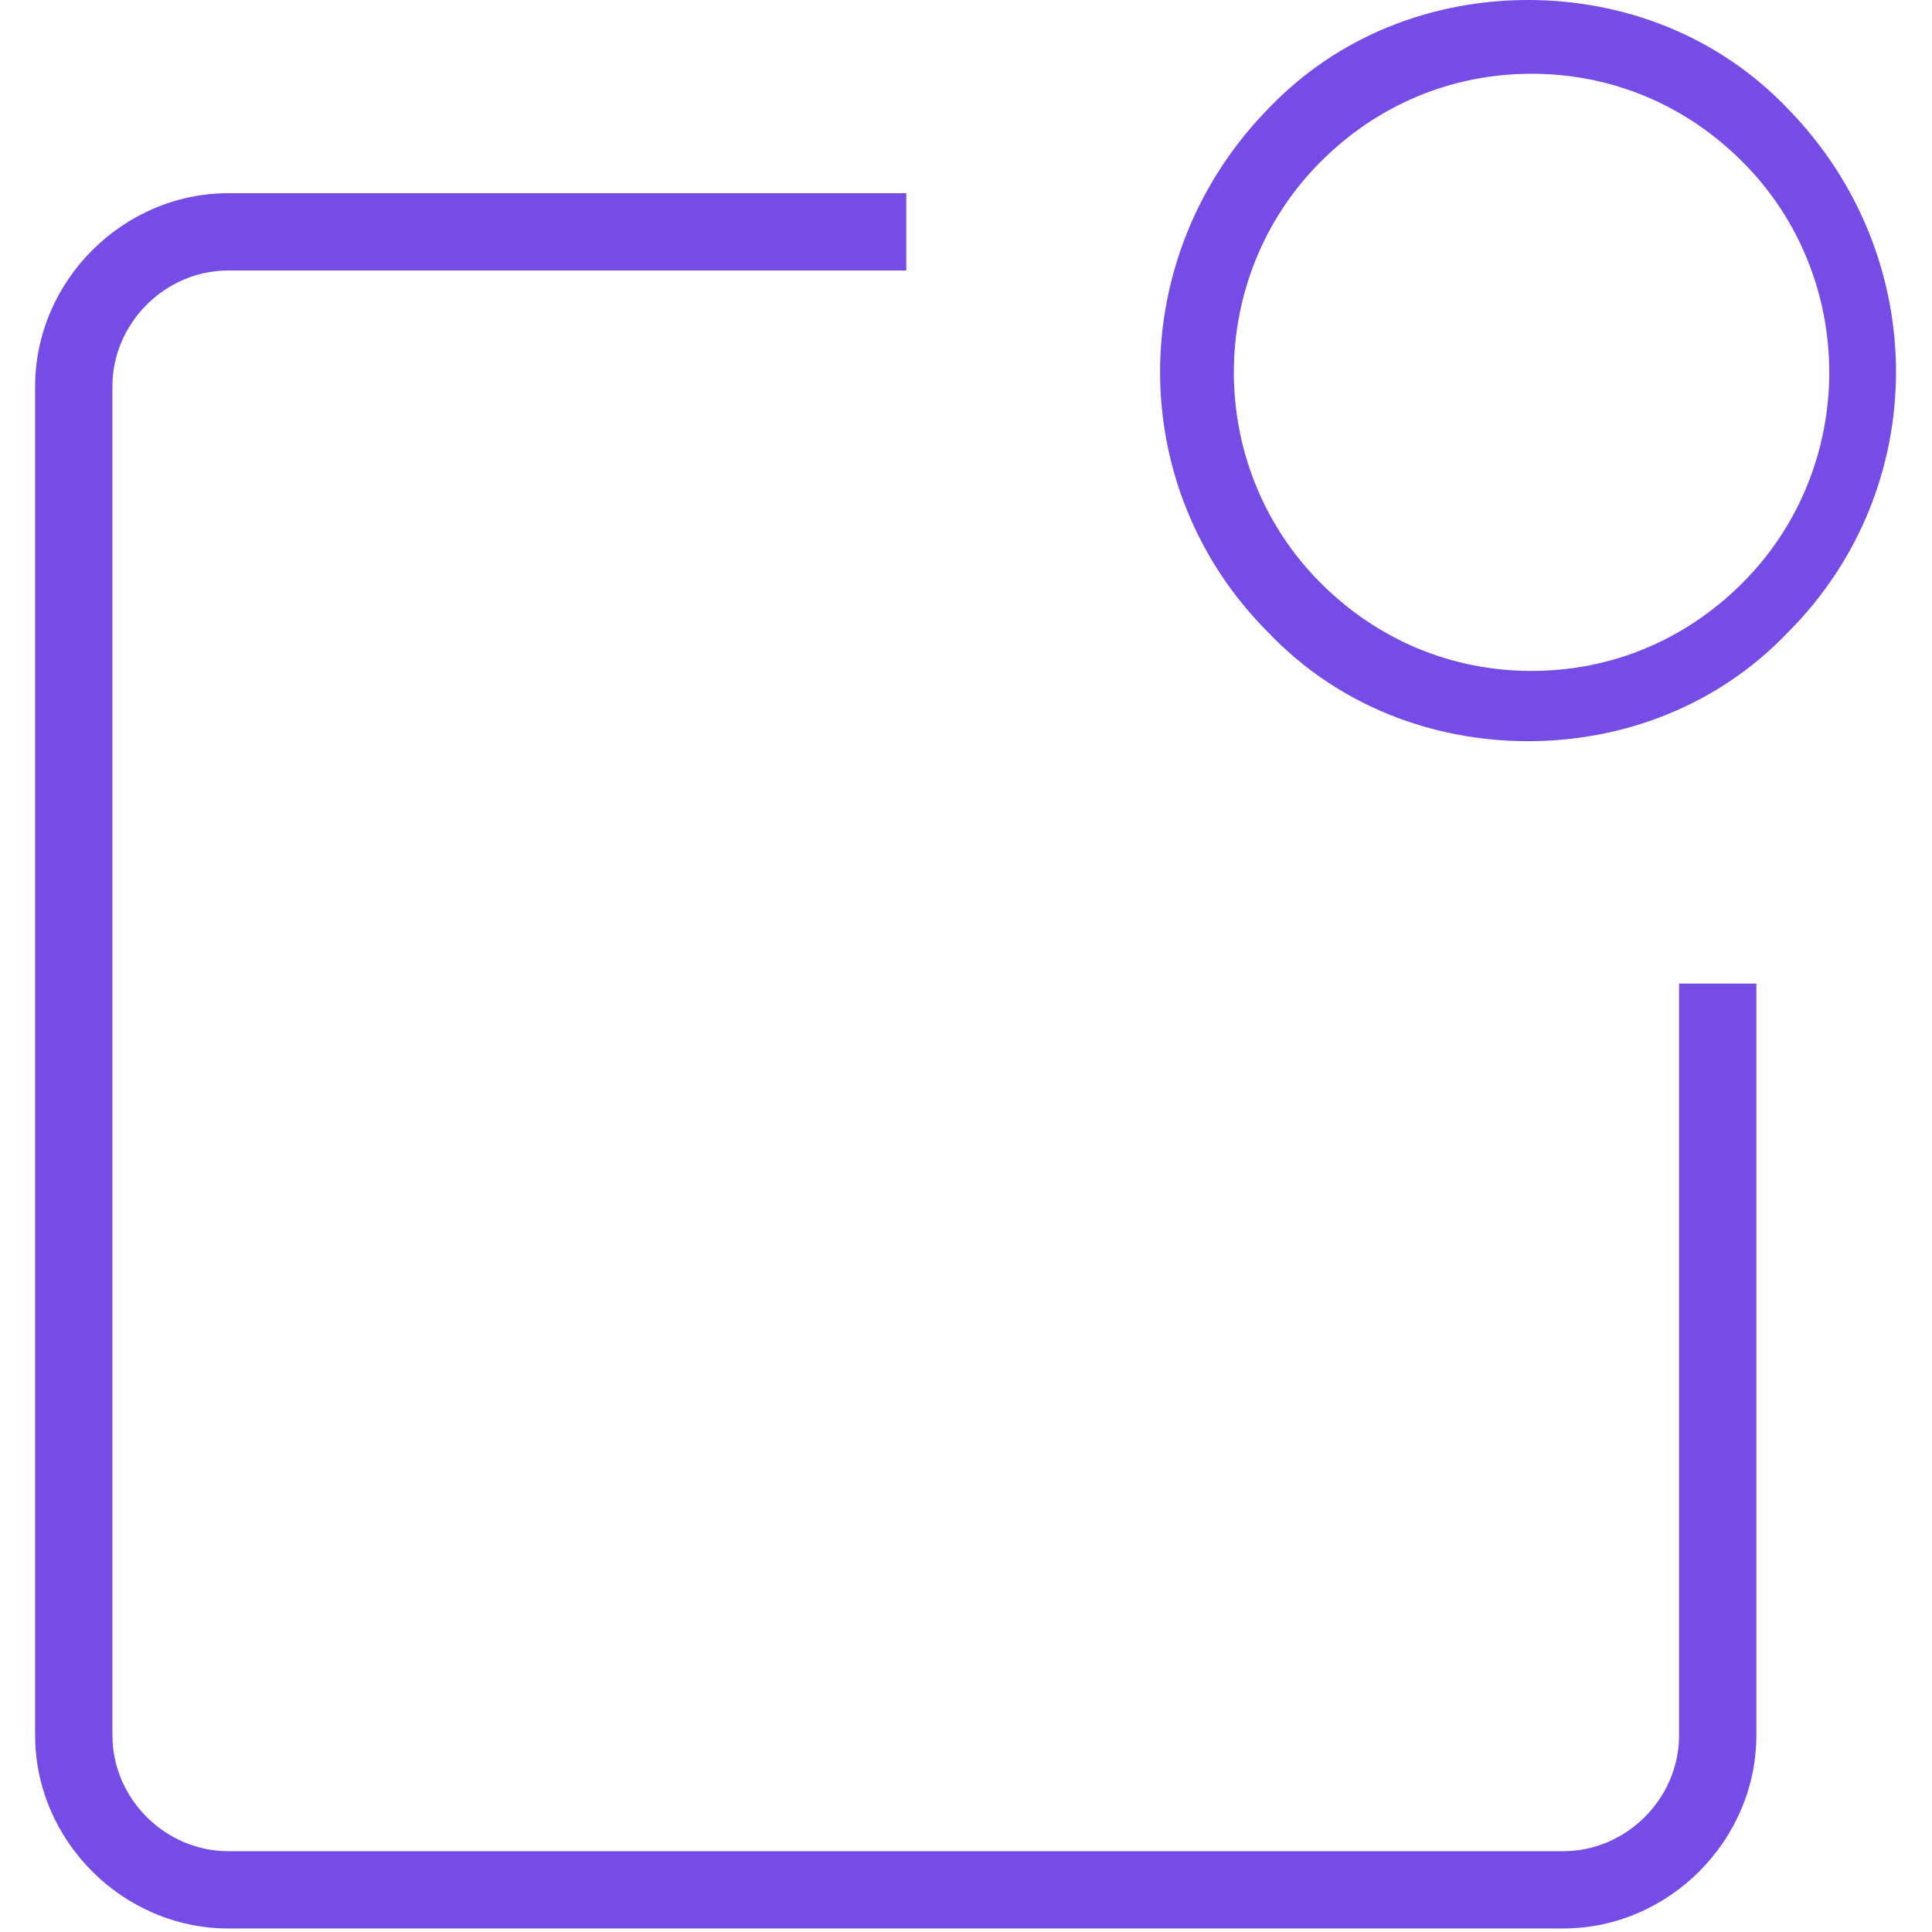 <?xml version="1.0" encoding="utf-8"?>
<!-- Generator: Adobe Illustrator 24.0.3, SVG Export Plug-In . SVG Version: 6.00 Build 0)  -->
<svg version="1.1" id="Capa_1" xmlns="http://www.w3.org/2000/svg" xmlns:xlink="http://www.w3.org/1999/xlink" x="0px" y="0px"
	 width="55px" height="55px" viewBox="0 0 55 55" style="enable-background:new 0 0 55 55;" xml:space="preserve">
<style type="text/css">
	.st0{fill:#754CE5;}
</style>
<g>
	<g>
		<path class="st0" d="M47.8,49.4c0,1.8-1.5,3.3-3.3,3.3h-38c-1.8,0-3.3-1.5-3.3-3.3V11c0-1.8,1.5-3.3,3.3-3.3h19.3V5.5H6.5
			C3.5,5.5,1,8,1,11v38.4c0,3,2.5,5.5,5.5,5.5h38c3,0,5.5-2.5,5.5-5.5V28h-2.2V49.4z M50.9,3.1C48.9,1,46.2,0,43.5,0s-5.4,1-7.4,3.1
			C32,7.3,32,13.9,36.1,18c2,2.1,4.7,3.1,7.4,3.1s5.4-1,7.4-3.1C55,13.9,55,7.3,50.9,3.1z M49.6,16.6c-1.6,1.6-3.7,2.5-6,2.5
			s-4.4-0.9-6-2.5c-3.3-3.3-3.3-8.7,0-12c1.6-1.6,3.7-2.5,6-2.5s4.4,0.9,6,2.5C52.9,7.9,52.9,13.3,49.6,16.6z"/>
	</g>
</g>
</svg>
